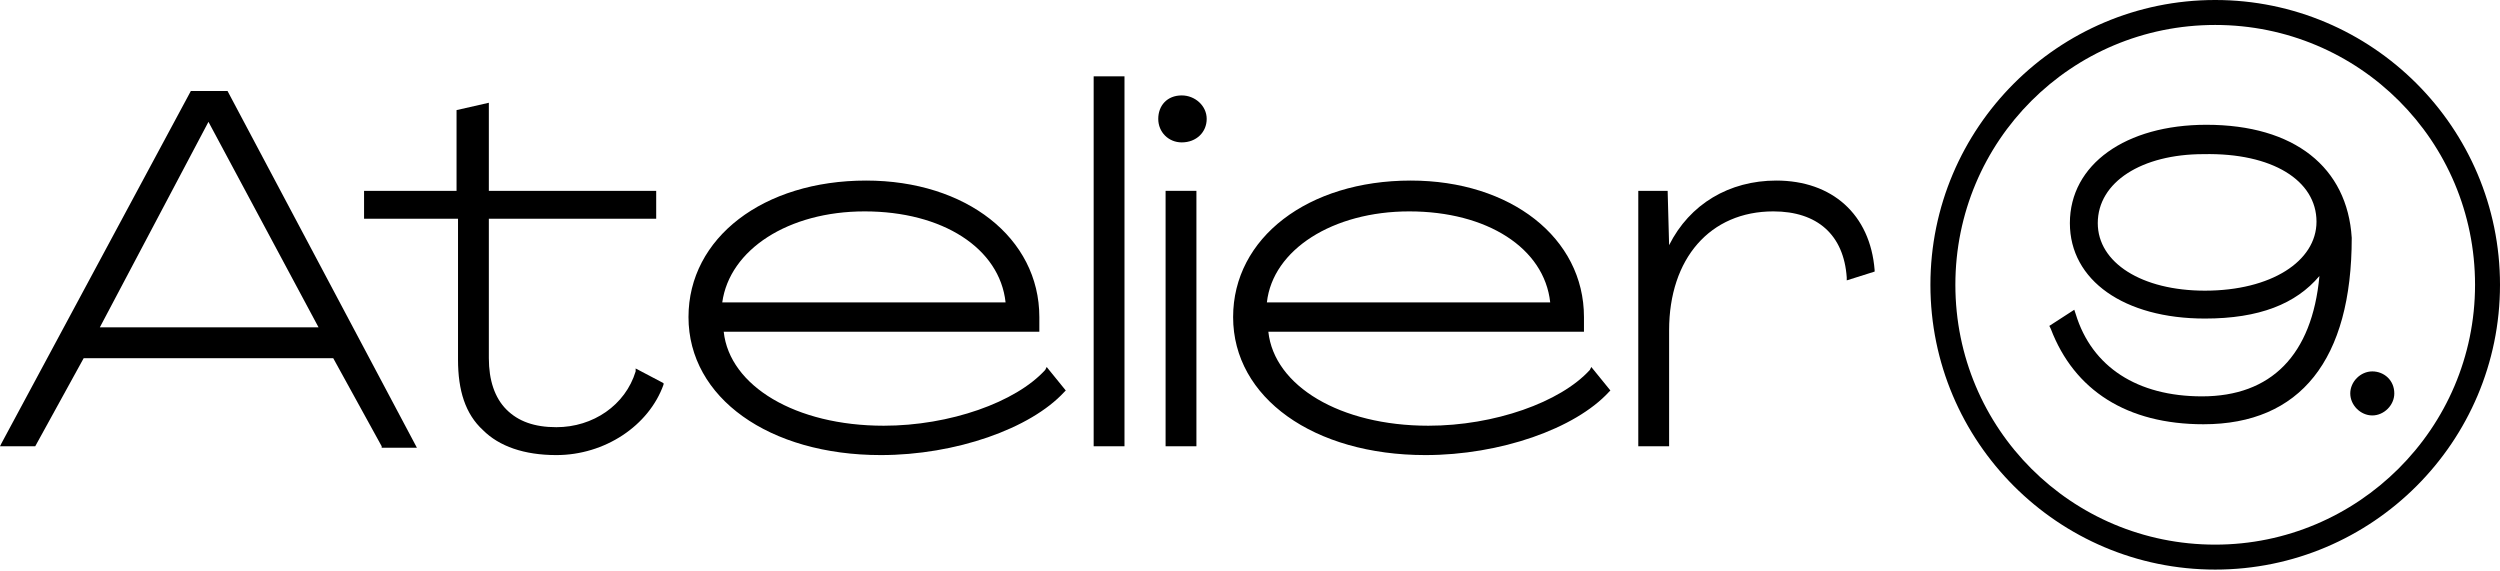 <?xml version="1.0" encoding="utf-8"?>
<!-- Generator: Adobe Illustrator 27.0.0, SVG Export Plug-In . SVG Version: 6.00 Build 0)  -->
<svg version="1.1" id="Calque_1" xmlns="http://www.w3.org/2000/svg" xmlns:xlink="http://www.w3.org/1999/xlink" x="0px" y="0px"
	 viewBox="0 0 170.3 38.9" style="enable-background:new 0 0 170.3 38.9;" xml:space="preserve">
<g>
	<path d="M15.5,6.2H13l-12.9,24L0,30.4h2.4l3.3-6h17l3.3,6l0,0.1h2.4L15.5,6.2L15.5,6.2z M21.7,22.3H6.8l7.4-14L21.7,22.3z"/>
	<path d="M43.3,25.3c-0.7,2.3-2.9,3.8-5.4,3.8c-1.5,0-2.6-0.4-3.4-1.2c-0.8-0.8-1.2-2-1.2-3.5v-9.5h11.4V13H33.3V7l-2.2,0.5V13h-6.3
		v1.9h6.4v9.6c0,2.1,0.5,3.7,1.7,4.8c1.1,1.1,2.8,1.7,5,1.7c3.3,0,6.3-2,7.3-4.8l0-0.1l-1.9-1L43.3,25.3z"/>
	<path d="M71.2,25.2c-2,2.2-6.5,3.8-11,3.8c-6,0-10.5-2.7-10.9-6.4h21.5l0-0.1c0-0.2,0-0.6,0-0.9c0-5.4-5-9.3-11.8-9.3
		c-7,0-12.1,3.9-12.1,9.3c0,5.5,5.5,9.4,13.1,9.4c5.1,0,10.2-1.8,12.5-4.3l0.1-0.1l-1.3-1.6L71.2,25.2z M58.9,14.4
		c5.3,0,9.2,2.5,9.6,6.2H49.2C49.7,17,53.7,14.4,58.9,14.4z"/>
	<rect x="74.5" y="5.2" width="2.1" height="25.2"/>
	<rect x="79.4" y="13" width="2.1" height="17.4"/>
	<path d="M80.5,6.5c-1,0-1.6,0.7-1.6,1.6s0.7,1.6,1.6,1.6c1,0,1.7-0.7,1.7-1.6S81.4,6.5,80.5,6.5z"/>
	<path d="M108.3,25.2c-2,2.2-6.5,3.8-11,3.8c-6,0-10.5-2.7-10.9-6.4h21.5l0-0.1c0-0.2,0-0.6,0-0.9c0-5.4-5-9.3-11.8-9.3
		c-7,0-12.1,3.9-12.1,9.3c0,5.5,5.5,9.4,13.1,9.4c5.1,0,10.2-1.8,12.5-4.3l0.1-0.1l-1.3-1.6L108.3,25.2z M96,14.4
		c5.3,0,9.2,2.5,9.6,6.2H86.3C86.7,17,90.8,14.4,96,14.4z"/>
	<path d="M121,12.3c-3.2,0-5.9,1.6-7.3,4.4l-0.1-3.7h-2v17.4h2.1v-7.9c0-4.9,2.8-8.1,7.1-8.1c3,0,4.8,1.6,5,4.5l0,0.2l1.9-0.6l0-0.1
		C127.4,14.6,124.8,12.3,121,12.3z"/>
	<path d="M150.3,8.5c-5.5,0-9.3,2.7-9.3,6.7c0,3.9,3.7,6.5,9.2,6.5c3.7,0,6.2-1,7.8-2.9c-0.5,5.4-3.3,8.2-8,8.2
		c-4.4,0-7.5-2-8.6-5.6l-0.1-0.3l-1.7,1.1l0.1,0.2c1.6,4.2,5.2,6.5,10.4,6.5c6.6,0,10.1-4.4,10.1-12.7
		C159.9,11.4,156.3,8.5,150.3,8.5z M157.8,15.1c0,2.7-3.1,4.7-7.6,4.7c-4.3,0-7.3-1.9-7.3-4.6c0-2.8,3-4.7,7.2-4.7
		C154.8,10.4,157.8,12.3,157.8,15.1z"/>
	<path d="M161.6,25.3c-0.8,0-1.5,0.7-1.5,1.5c0,0.8,0.7,1.5,1.5,1.5c0.8,0,1.5-0.7,1.5-1.5C163.1,25.9,162.4,25.3,161.6,25.3z"/>
	<path d="M150.9,0c-10.7,0-19.4,8.7-19.4,19.4s8.7,19.4,19.4,19.4c10.7,0,19.4-8.7,19.4-19.4S161.6,0,150.9,0z M150.9,37.1
		c-9.8,0-17.7-7.9-17.7-17.7s7.9-17.7,17.7-17.7c9.8,0,17.7,7.9,17.7,17.7S160.6,37.1,150.9,37.1z"/>
</g>
</svg>
